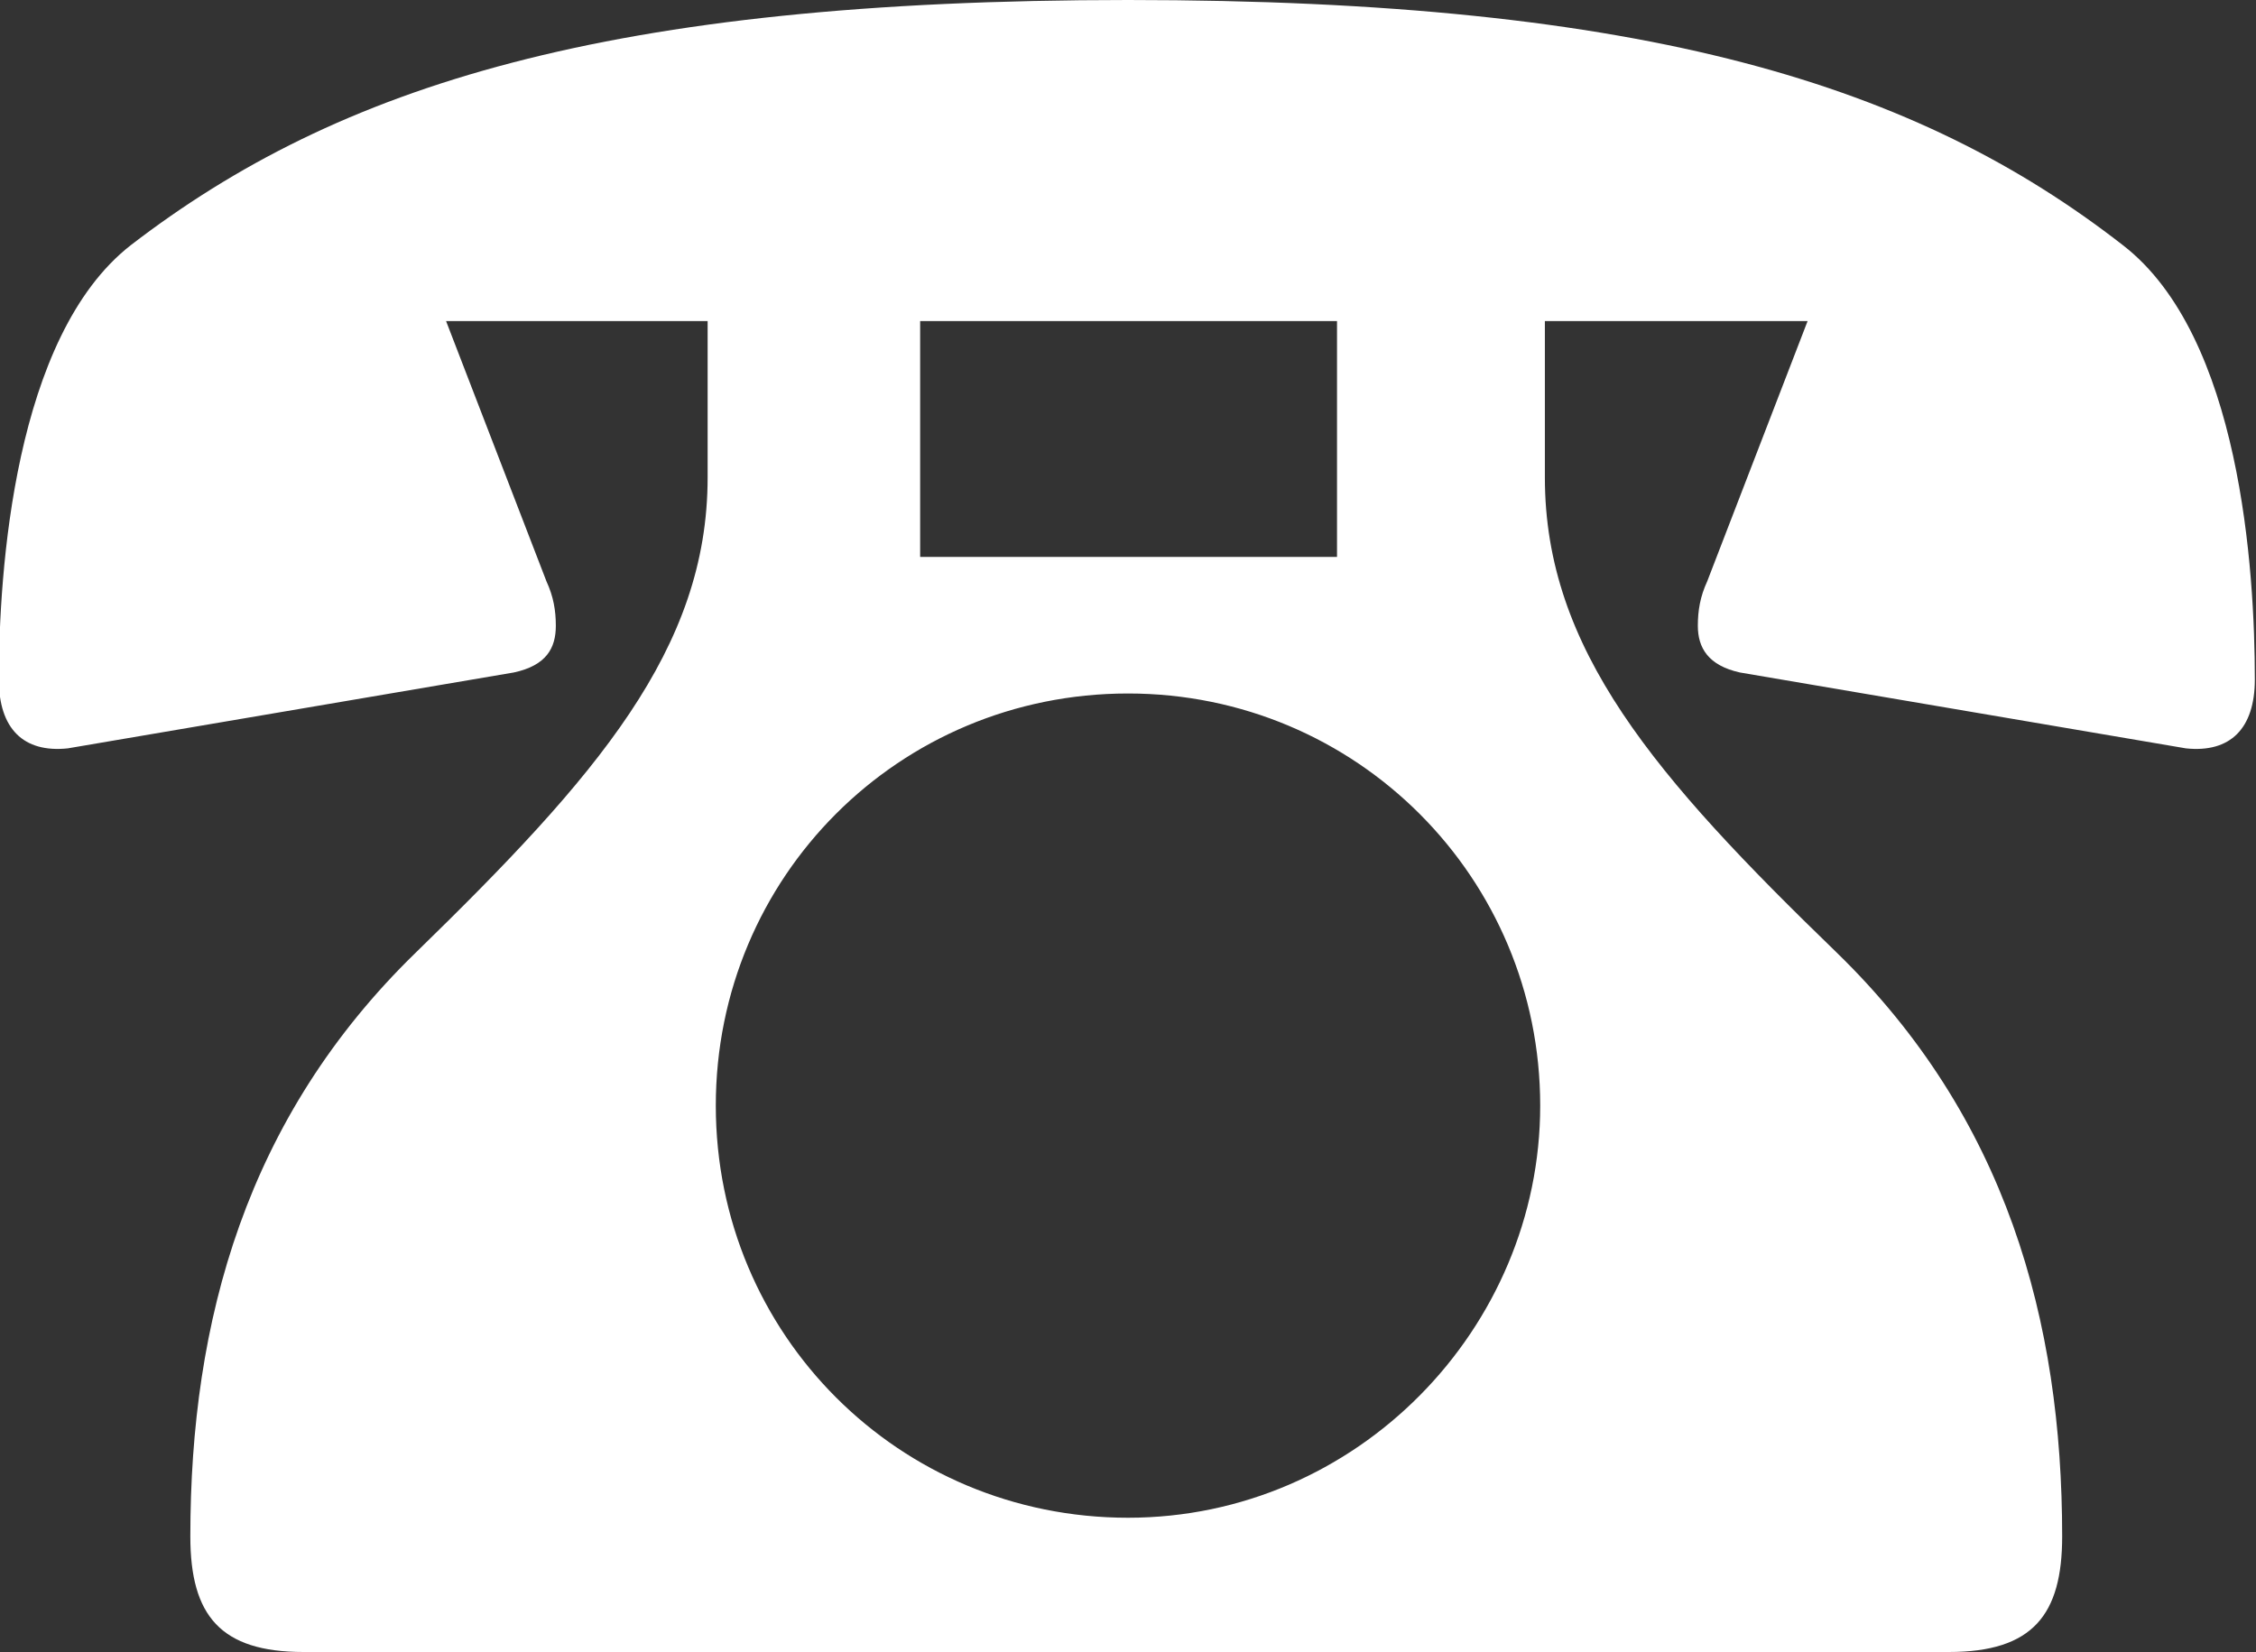 <?xml version="1.0" encoding="UTF-8"?>
<svg id="_レイヤー_2" data-name="レイヤー 2" xmlns="http://www.w3.org/2000/svg" viewBox="0 0 19.32 14.15">
  <rect x="0" y="0" width="19.32" height="14.15" fill="#333333" stroke="none"/>
  <defs>
    <style>
      .cls-1 {
        fill: #fff;
        stroke-width: 0px;
      }
    </style>
  </defs>
  <g id="_レイヤー_1-2" data-name="レイヤー 1">
    <path class="cls-1" d="m6.07,2.75h-2.25l.86,2.23c.06.13.08.25.08.38,0,.19-.08.34-.36.4l-3.82.65c-.38.04-.59-.17-.59-.59,0-.92.13-2.94,1.13-3.72C2.9.73,5.21,0,9.66,0s6.76.73,8.52,2.1c1.01.78,1.13,2.79,1.13,3.72,0,.42-.21.63-.59.59l-3.82-.65c-.27-.06-.36-.21-.36-.4,0-.13.02-.25.08-.38l.86-2.23h-2.25v1.34c0,1.47.94,2.56,2.5,4.07,1.45,1.41,1.93,3.15,1.93,5,0,.67-.25.99-.97.99H2.6c-.71,0-.97-.31-.97-.99,0-1.85.48-3.59,1.93-5,1.55-1.51,2.5-2.6,2.5-4.07v-1.34Zm7.12,6.72c0-1.95-1.57-3.53-3.53-3.53s-3.53,1.57-3.53,3.53,1.57,3.53,3.53,3.53,3.53-1.62,3.53-3.53Zm-1.74-6.72h-3.57v2.02h3.57v-2.02Z"/>
  </g>
</svg>